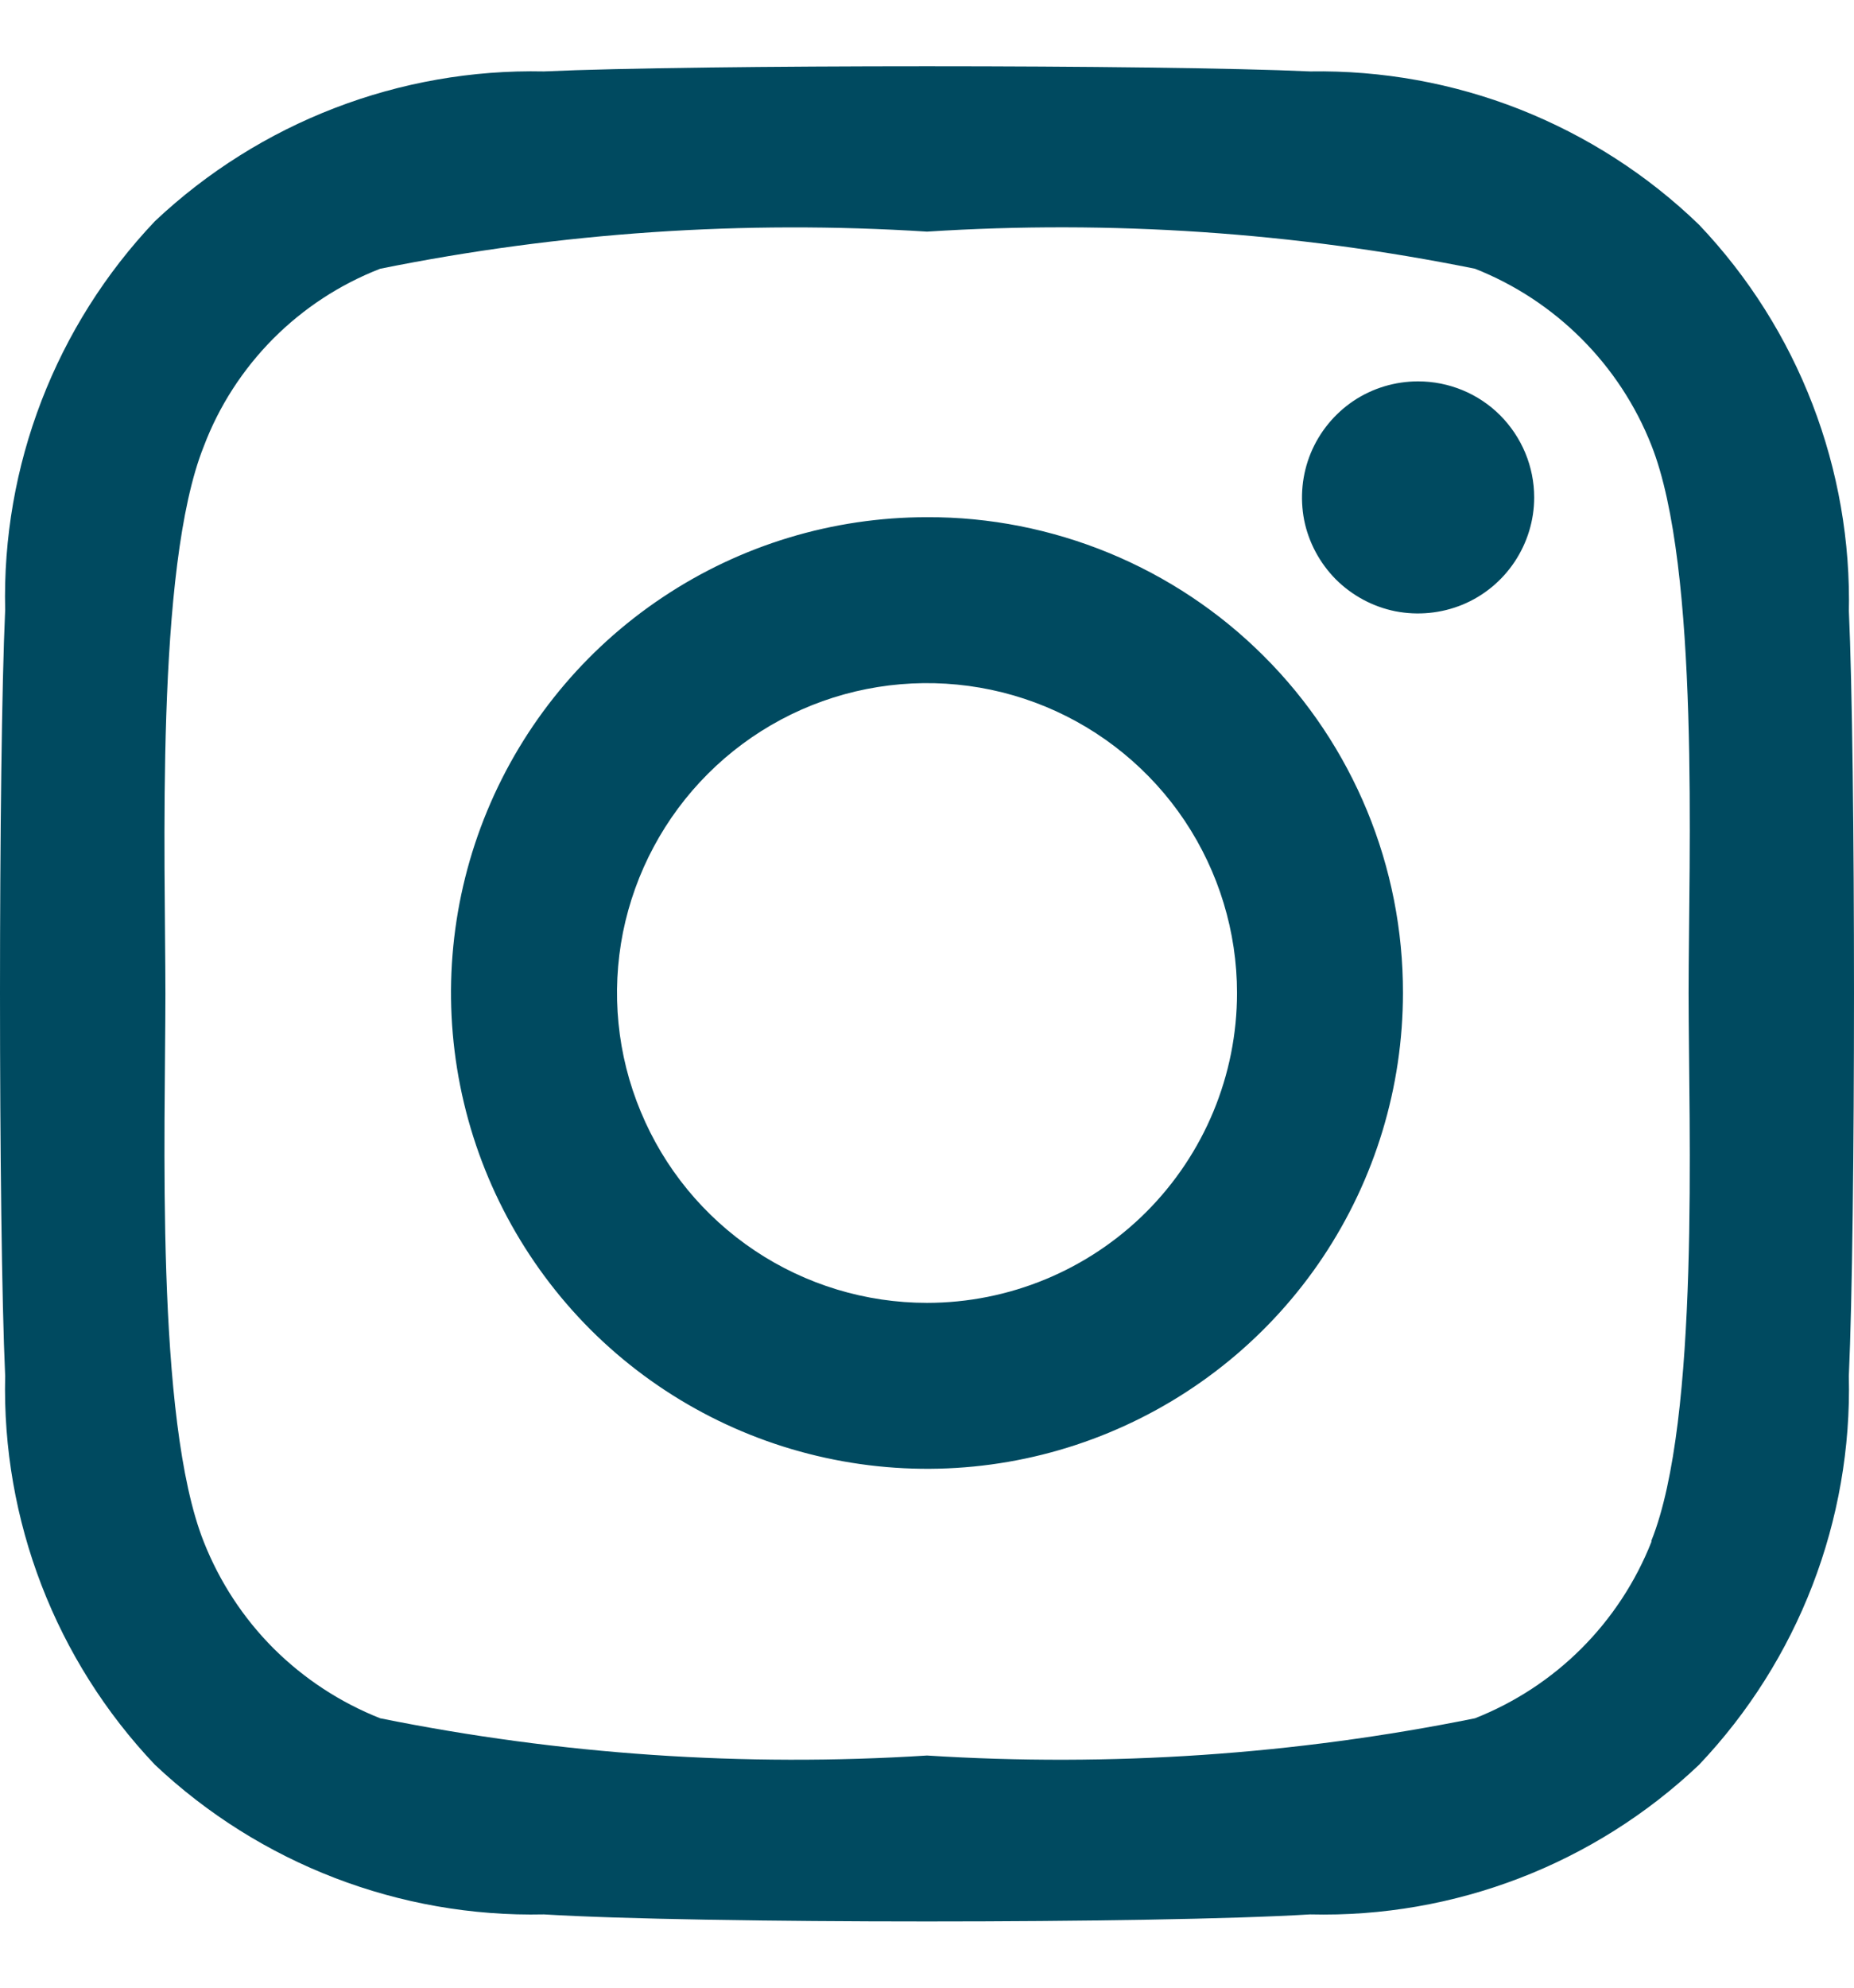 <svg width="14" height="15" viewBox="0 0 14 15" fill="none" xmlns="http://www.w3.org/2000/svg">
<path d="M7 3.903C6.289 3.903 5.594 4.113 5.003 4.508C4.412 4.902 3.951 5.463 3.679 6.119C3.407 6.775 3.336 7.497 3.475 8.194C3.614 8.891 3.956 9.53 4.458 10.033C4.961 10.535 5.602 10.877 6.299 11.015C6.996 11.154 7.719 11.083 8.375 10.811C9.032 10.539 9.594 10.079 9.989 9.488C10.383 8.898 10.594 8.204 10.594 7.493C10.595 7.022 10.503 6.554 10.323 6.118C10.143 5.682 9.878 5.285 9.544 4.952C9.21 4.618 8.813 4.354 8.377 4.174C7.94 3.994 7.472 3.901 7 3.903ZM7 9.832C6.537 9.832 6.085 9.695 5.7 9.438C5.315 9.181 5.015 8.816 4.838 8.388C4.66 7.961 4.614 7.491 4.704 7.037C4.795 6.584 5.018 6.167 5.345 5.84C5.672 5.513 6.089 5.29 6.543 5.2C6.997 5.11 7.468 5.156 7.896 5.333C8.323 5.51 8.689 5.81 8.946 6.194C9.203 6.579 9.341 7.031 9.341 7.493C9.341 8.114 9.094 8.708 8.655 9.147C8.216 9.585 7.621 9.832 7 9.832ZM11.585 3.754C11.585 3.927 11.533 4.096 11.437 4.24C11.341 4.384 11.204 4.497 11.044 4.563C10.883 4.629 10.707 4.646 10.537 4.613C10.367 4.579 10.211 4.495 10.088 4.373C9.966 4.25 9.882 4.094 9.848 3.925C9.815 3.755 9.832 3.579 9.898 3.419C9.965 3.258 10.077 3.122 10.221 3.025C10.365 2.929 10.535 2.878 10.708 2.878C10.941 2.878 11.164 2.97 11.328 3.134C11.492 3.299 11.585 3.521 11.585 3.754ZM13.961 4.63C13.987 3.541 13.58 2.485 12.83 1.696C12.44 1.319 11.98 1.024 11.476 0.825C10.973 0.627 10.434 0.53 9.893 0.539C8.753 0.487 5.247 0.487 4.107 0.539C3.018 0.516 1.963 0.922 1.17 1.669C0.42 2.459 0.013 3.514 0.039 4.603C-0.013 5.742 -0.013 9.245 0.039 10.384C0.013 11.473 0.42 12.528 1.17 13.318C1.963 14.065 3.018 14.471 4.107 14.447C5.264 14.518 8.736 14.518 9.893 14.447C10.983 14.474 12.039 14.068 12.83 13.318C13.58 12.528 13.987 11.473 13.961 10.384C14.013 9.245 14.013 5.742 13.961 4.603V4.63ZM12.47 11.636C12.351 11.937 12.171 12.211 11.942 12.44C11.713 12.669 11.439 12.848 11.138 12.967C9.777 13.242 8.386 13.336 7 13.248C5.617 13.336 4.229 13.241 2.871 12.967C2.57 12.848 2.296 12.669 2.066 12.44C1.837 12.211 1.658 11.937 1.539 11.636C1.17 10.708 1.249 8.518 1.249 7.502C1.249 6.486 1.17 4.288 1.539 3.368C1.654 3.064 1.833 2.788 2.062 2.557C2.292 2.326 2.567 2.146 2.871 2.028C4.229 1.754 5.617 1.66 7 1.748C8.386 1.659 9.777 1.753 11.138 2.028C11.439 2.147 11.713 2.327 11.942 2.556C12.171 2.785 12.351 3.058 12.47 3.36C12.838 4.288 12.751 6.477 12.751 7.493C12.751 8.509 12.838 10.708 12.47 11.627V11.636Z" fill="#004A60"/>
</svg>
